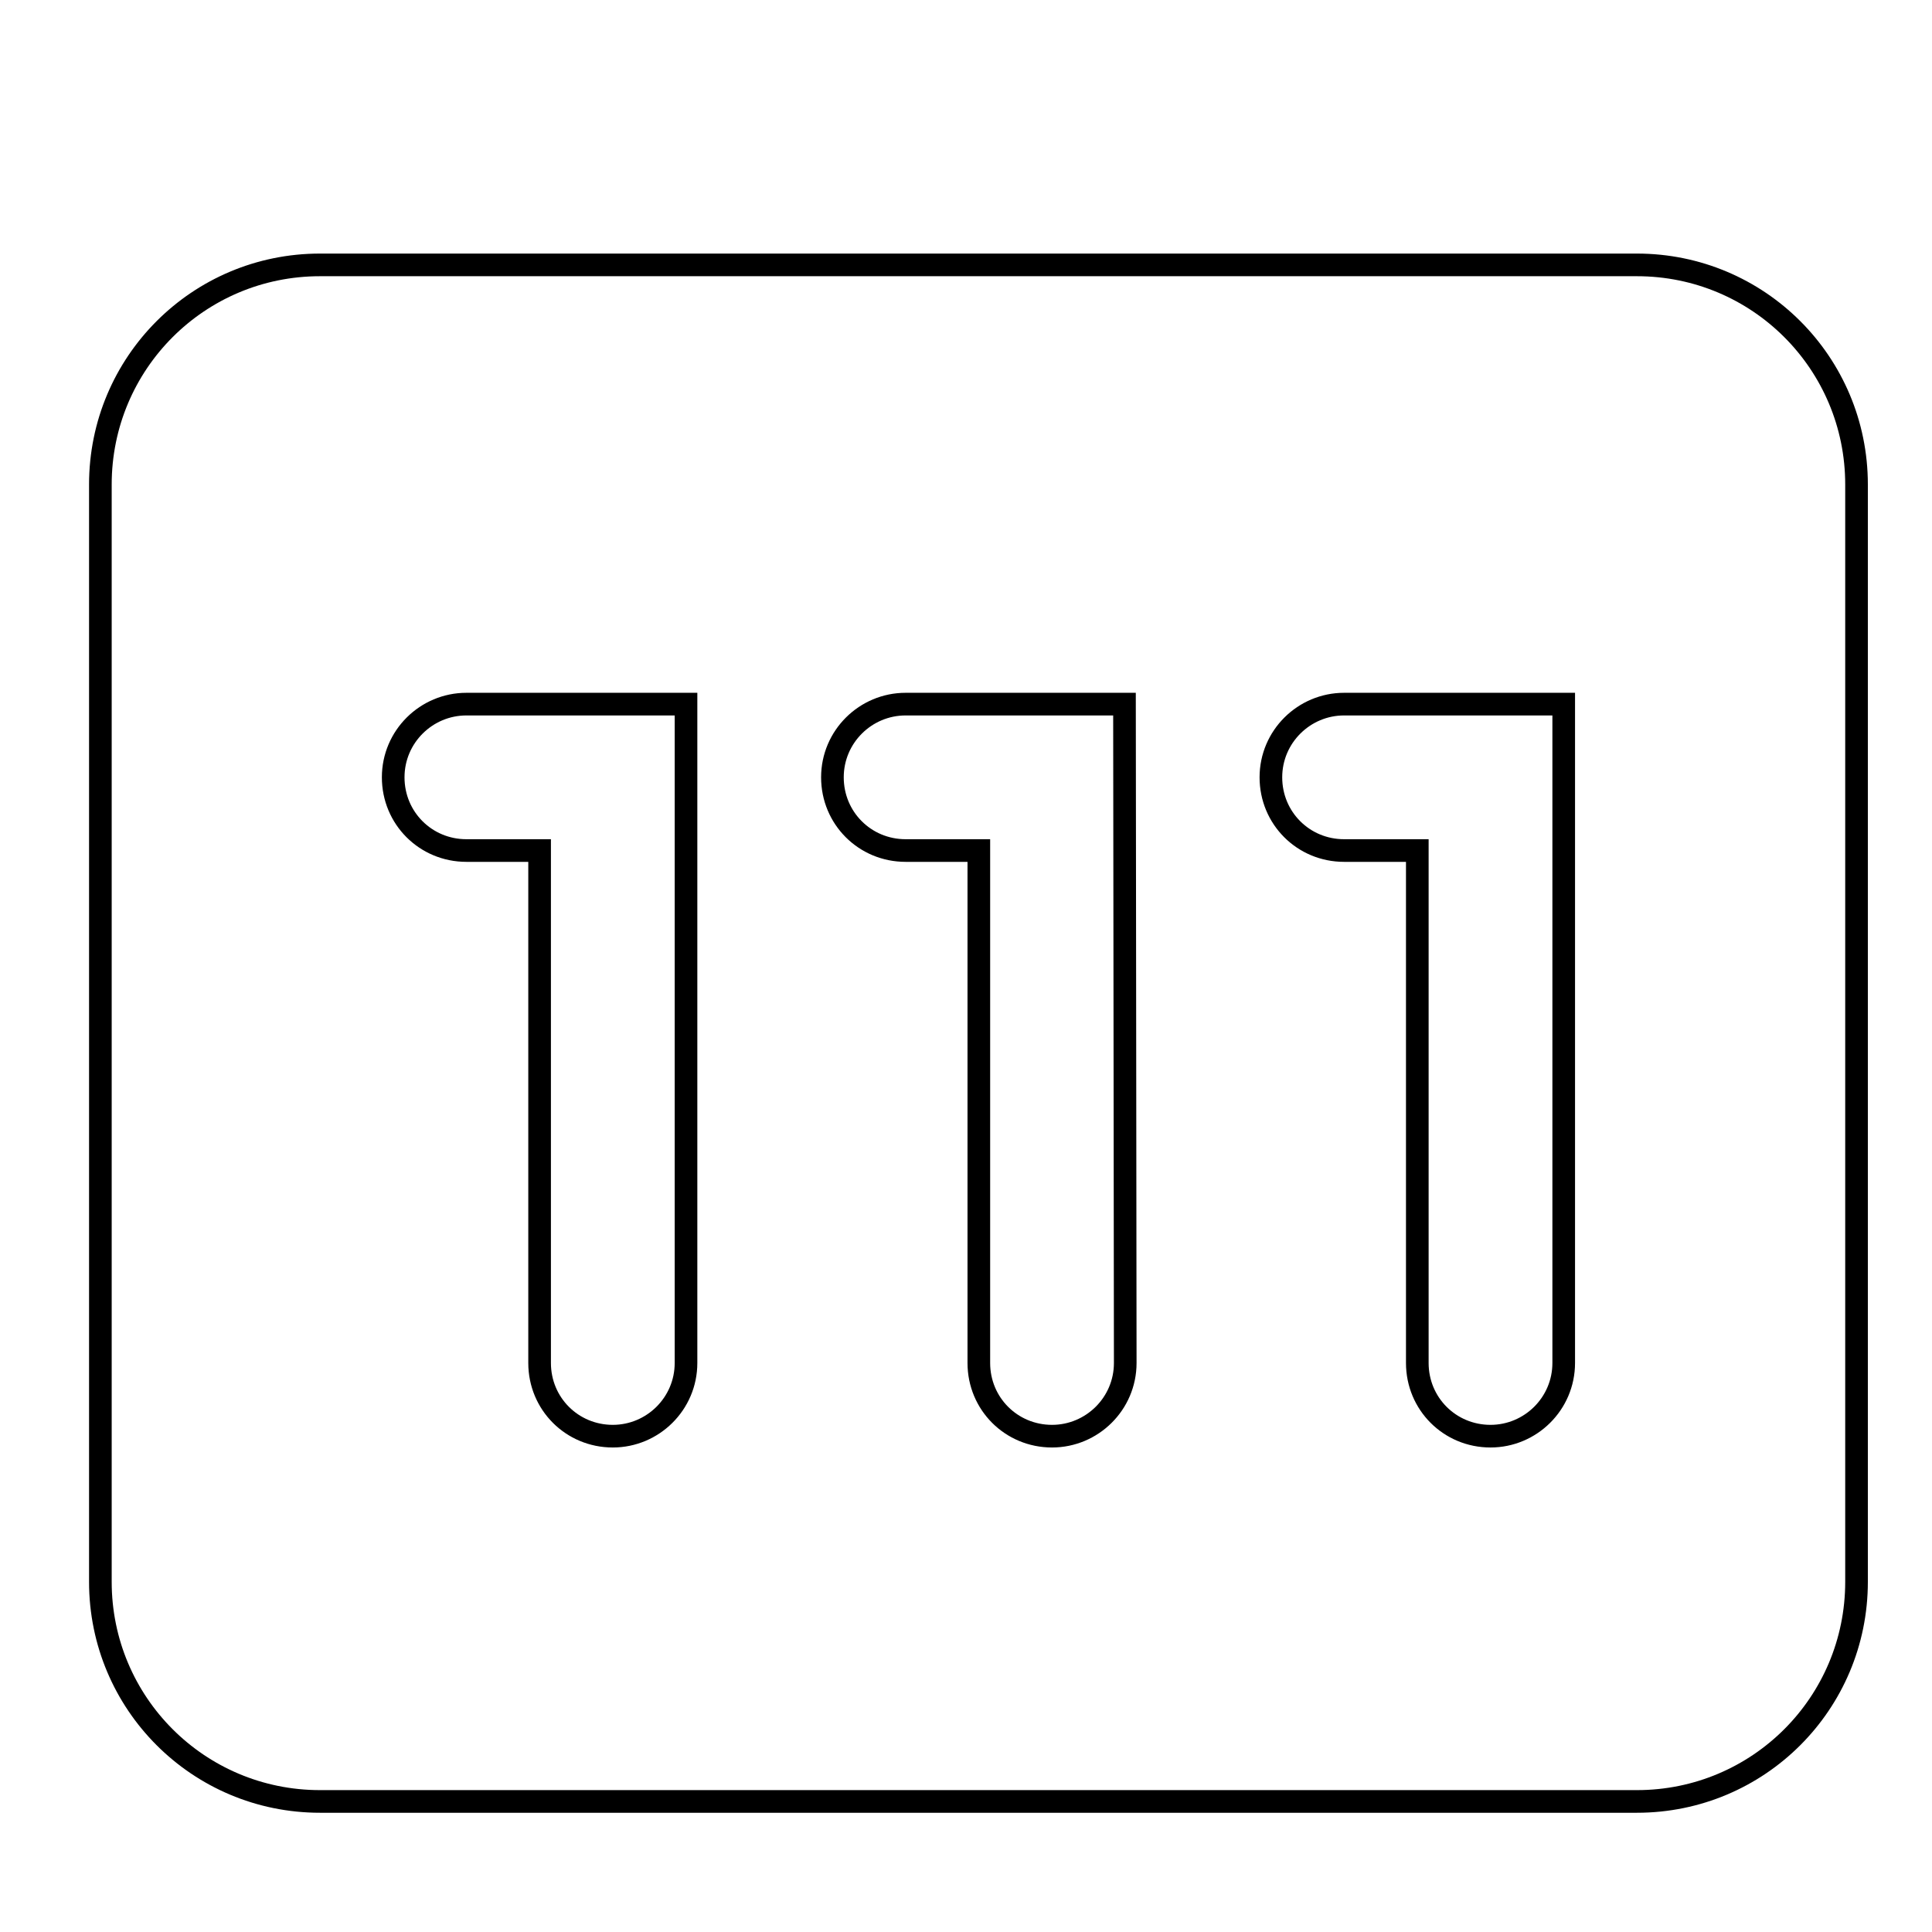 <?xml version="1.0" encoding="utf-8"?>
<!-- Svg Vector Icons : http://www.onlinewebfonts.com/icon -->
<!DOCTYPE svg PUBLIC "-//W3C//DTD SVG 1.1//EN" "http://www.w3.org/Graphics/SVG/1.1/DTD/svg11.dtd">
<svg version="1.1" xmlns="http://www.w3.org/2000/svg" xmlns:xlink="http://www.w3.org/1999/xlink" x="0px" y="0px" viewBox="0 0 256 256" enable-background="new 0 0 256 256" xml:space="preserve">
<g><g><path stroke-width="3" fill-opacity="0" stroke="#000000"  d="M10,17.3L10,17.3L10,17.3z"/><path stroke-width="3" fill-opacity="0" stroke="#000000"  d="M216.9,238.7H42.4c-16.1,0-29.1-13-29.1-29.1V64.2c0-16.1,13-29.1,29.1-29.1h174.5c16.1,0,29.1,13,29.1,29.1v145.4C246,225.7,233,238.7,216.9,238.7z M90.9,93.3H61.8c-5.3,0-9.7,4.3-9.7,9.7c0,5.4,4.3,9.7,9.7,9.7h9.7v67.9c0,5.4,4.3,9.7,9.7,9.7c5.3,0,9.7-4.3,9.7-9.7L90.9,93.3L90.9,93.3z M149,93.3H120c-5.3,0-9.7,4.3-9.7,9.7c0,5.4,4.3,9.7,9.7,9.7h9.7v67.9c0,5.4,4.3,9.7,9.7,9.7c5.3,0,9.7-4.3,9.7-9.7L149,93.3L149,93.3z M207.2,93.3h-29.1c-5.3,0-9.7,4.3-9.7,9.7c0,5.4,4.3,9.7,9.7,9.7h9.7v67.9c0,5.4,4.3,9.7,9.7,9.7c5.3,0,9.7-4.3,9.7-9.7L207.2,93.3L207.2,93.3z"/></g></g>
</svg>